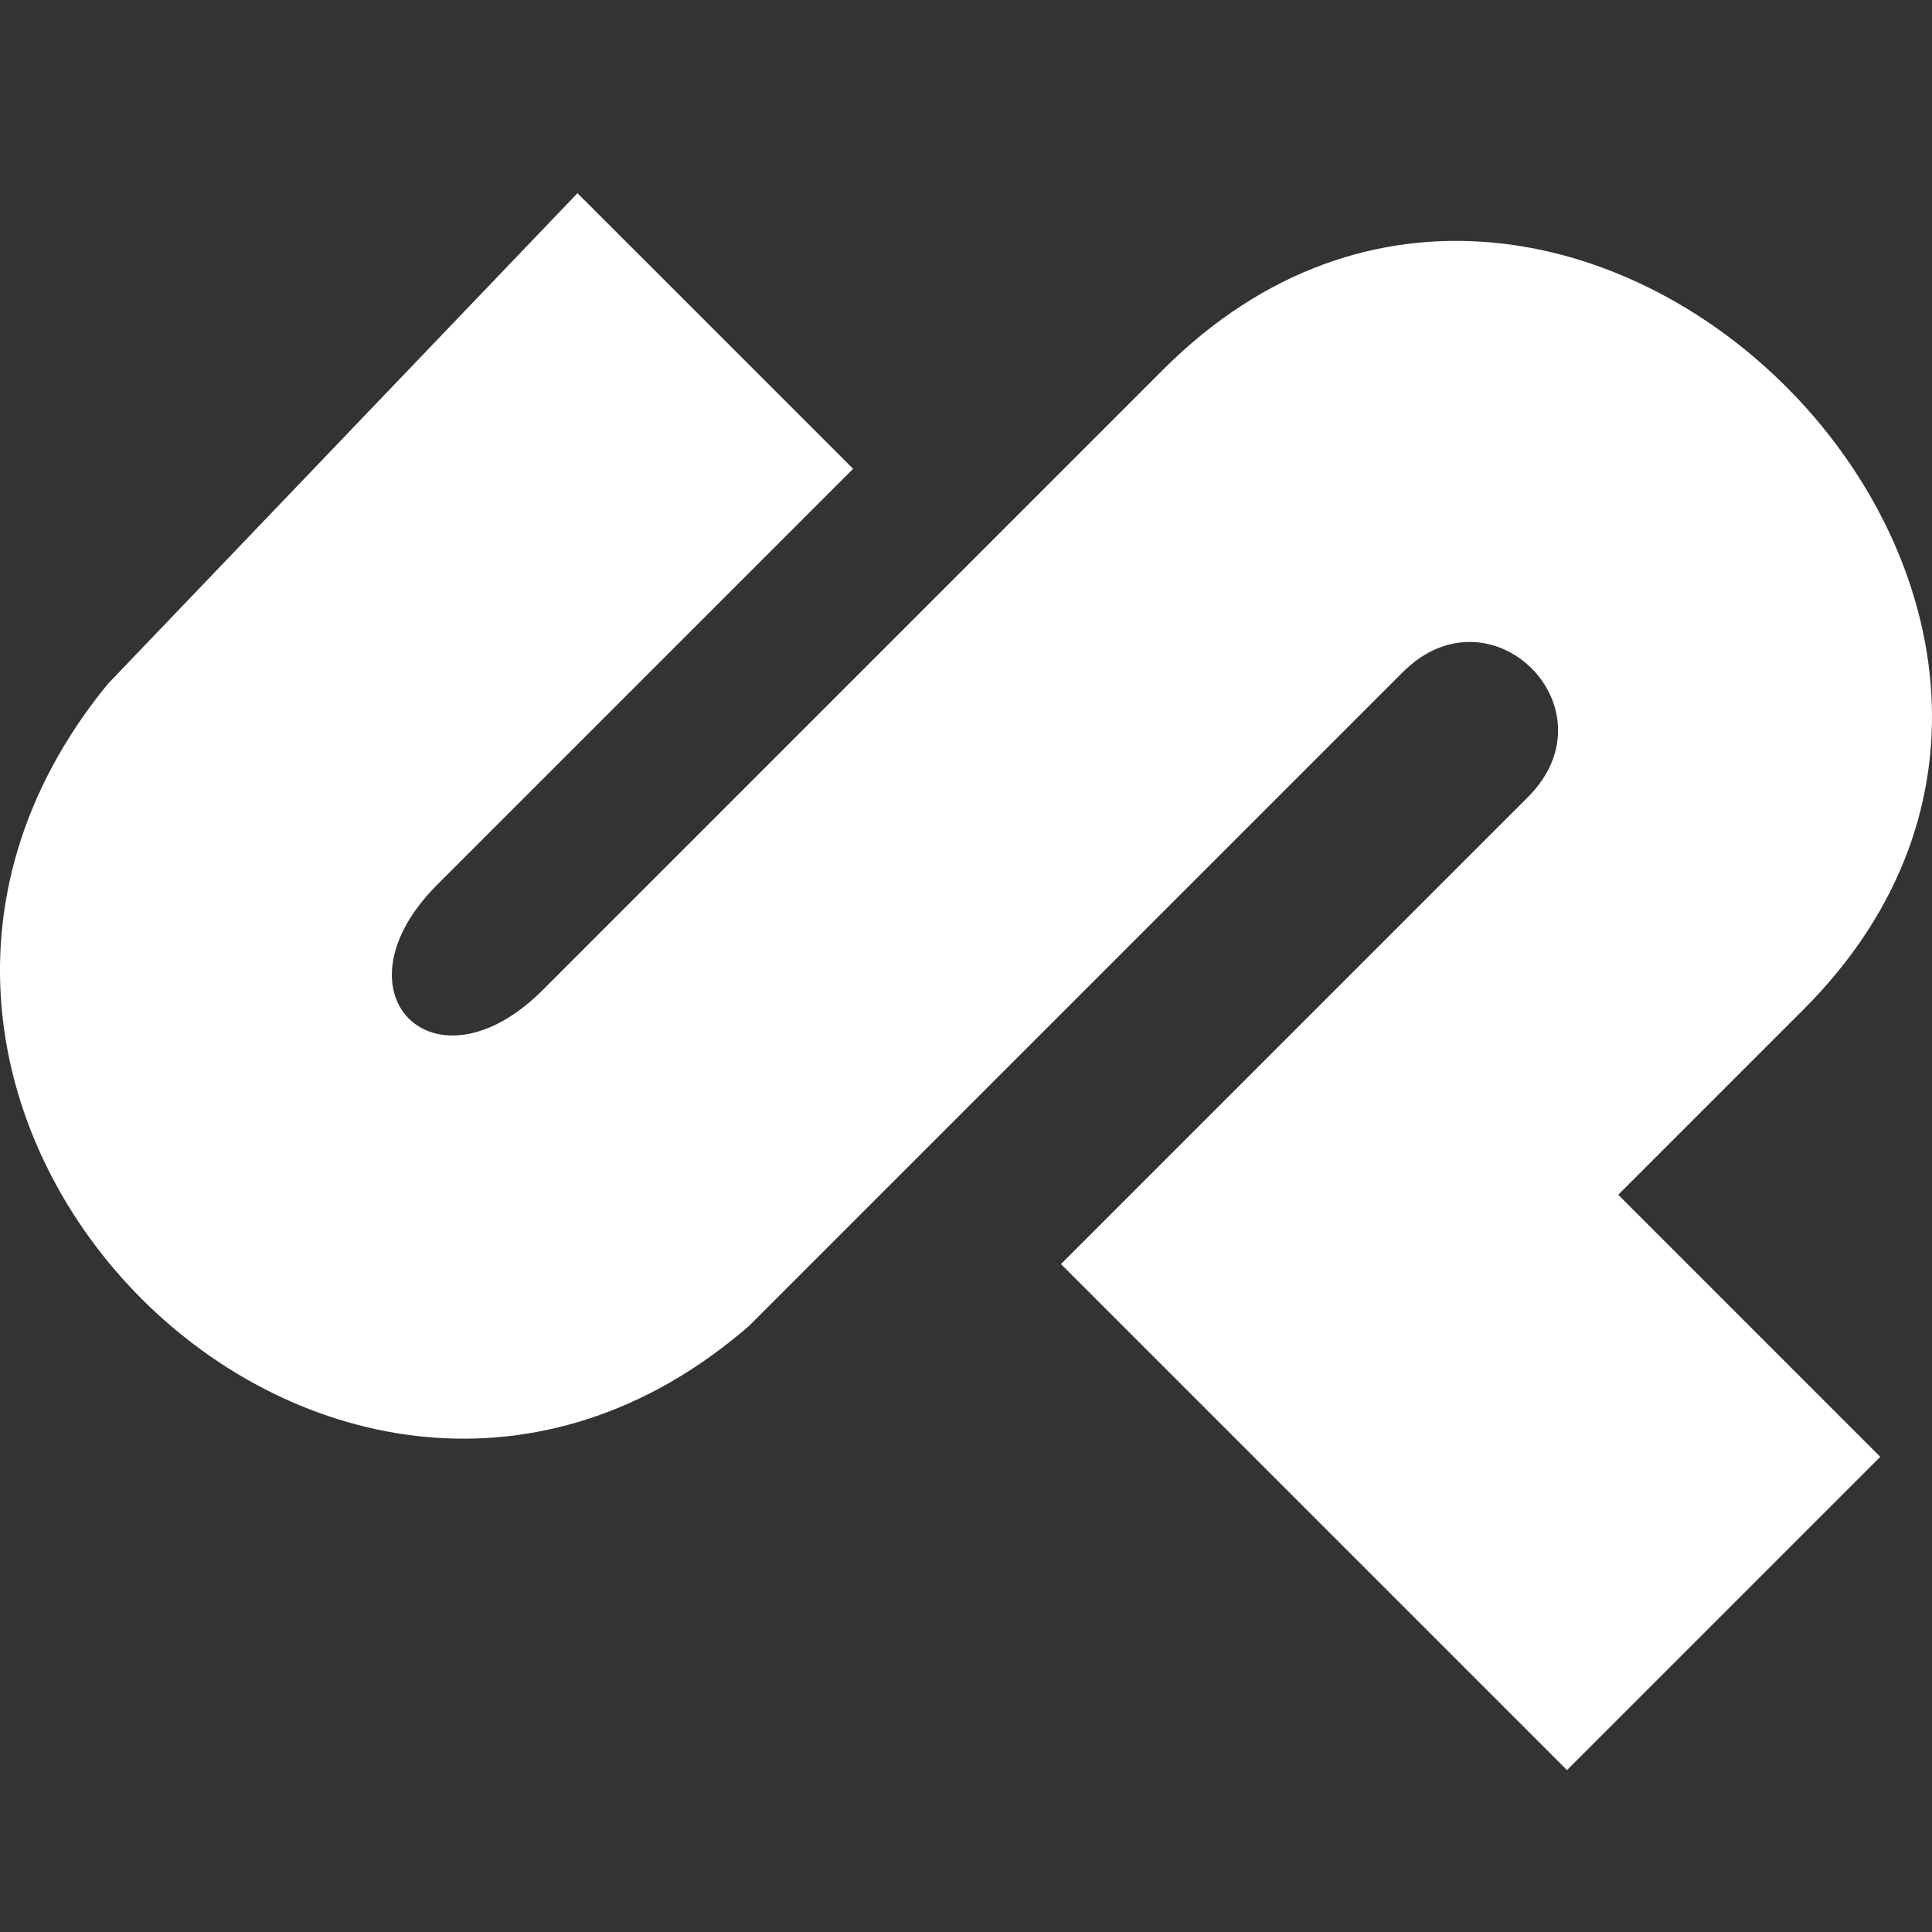 <svg width="40" height="40" viewBox="0 0 40 40" fill="none" xmlns="http://www.w3.org/2000/svg">
<rect x="0" y="0" width="40" height="40" fill="#333333" stroke="none"/>
<path d="M11.956 4L17.663 9.706L9.056 18.313C6.811 20.558 8.994 22.741 11.239 20.495L24.086 7.648C32.444 -0.709 45.696 12.544 37.339 20.901L33.504 24.736L38.929 30.162L32.443 36.648L21.966 26.171L31.633 16.504C33.462 14.675 30.874 12.087 29.044 13.916L15.511 27.449C6.967 34.871 -5.007 23.021 2.227 14.166L11.956 4Z" fill="white"/>
</svg>

